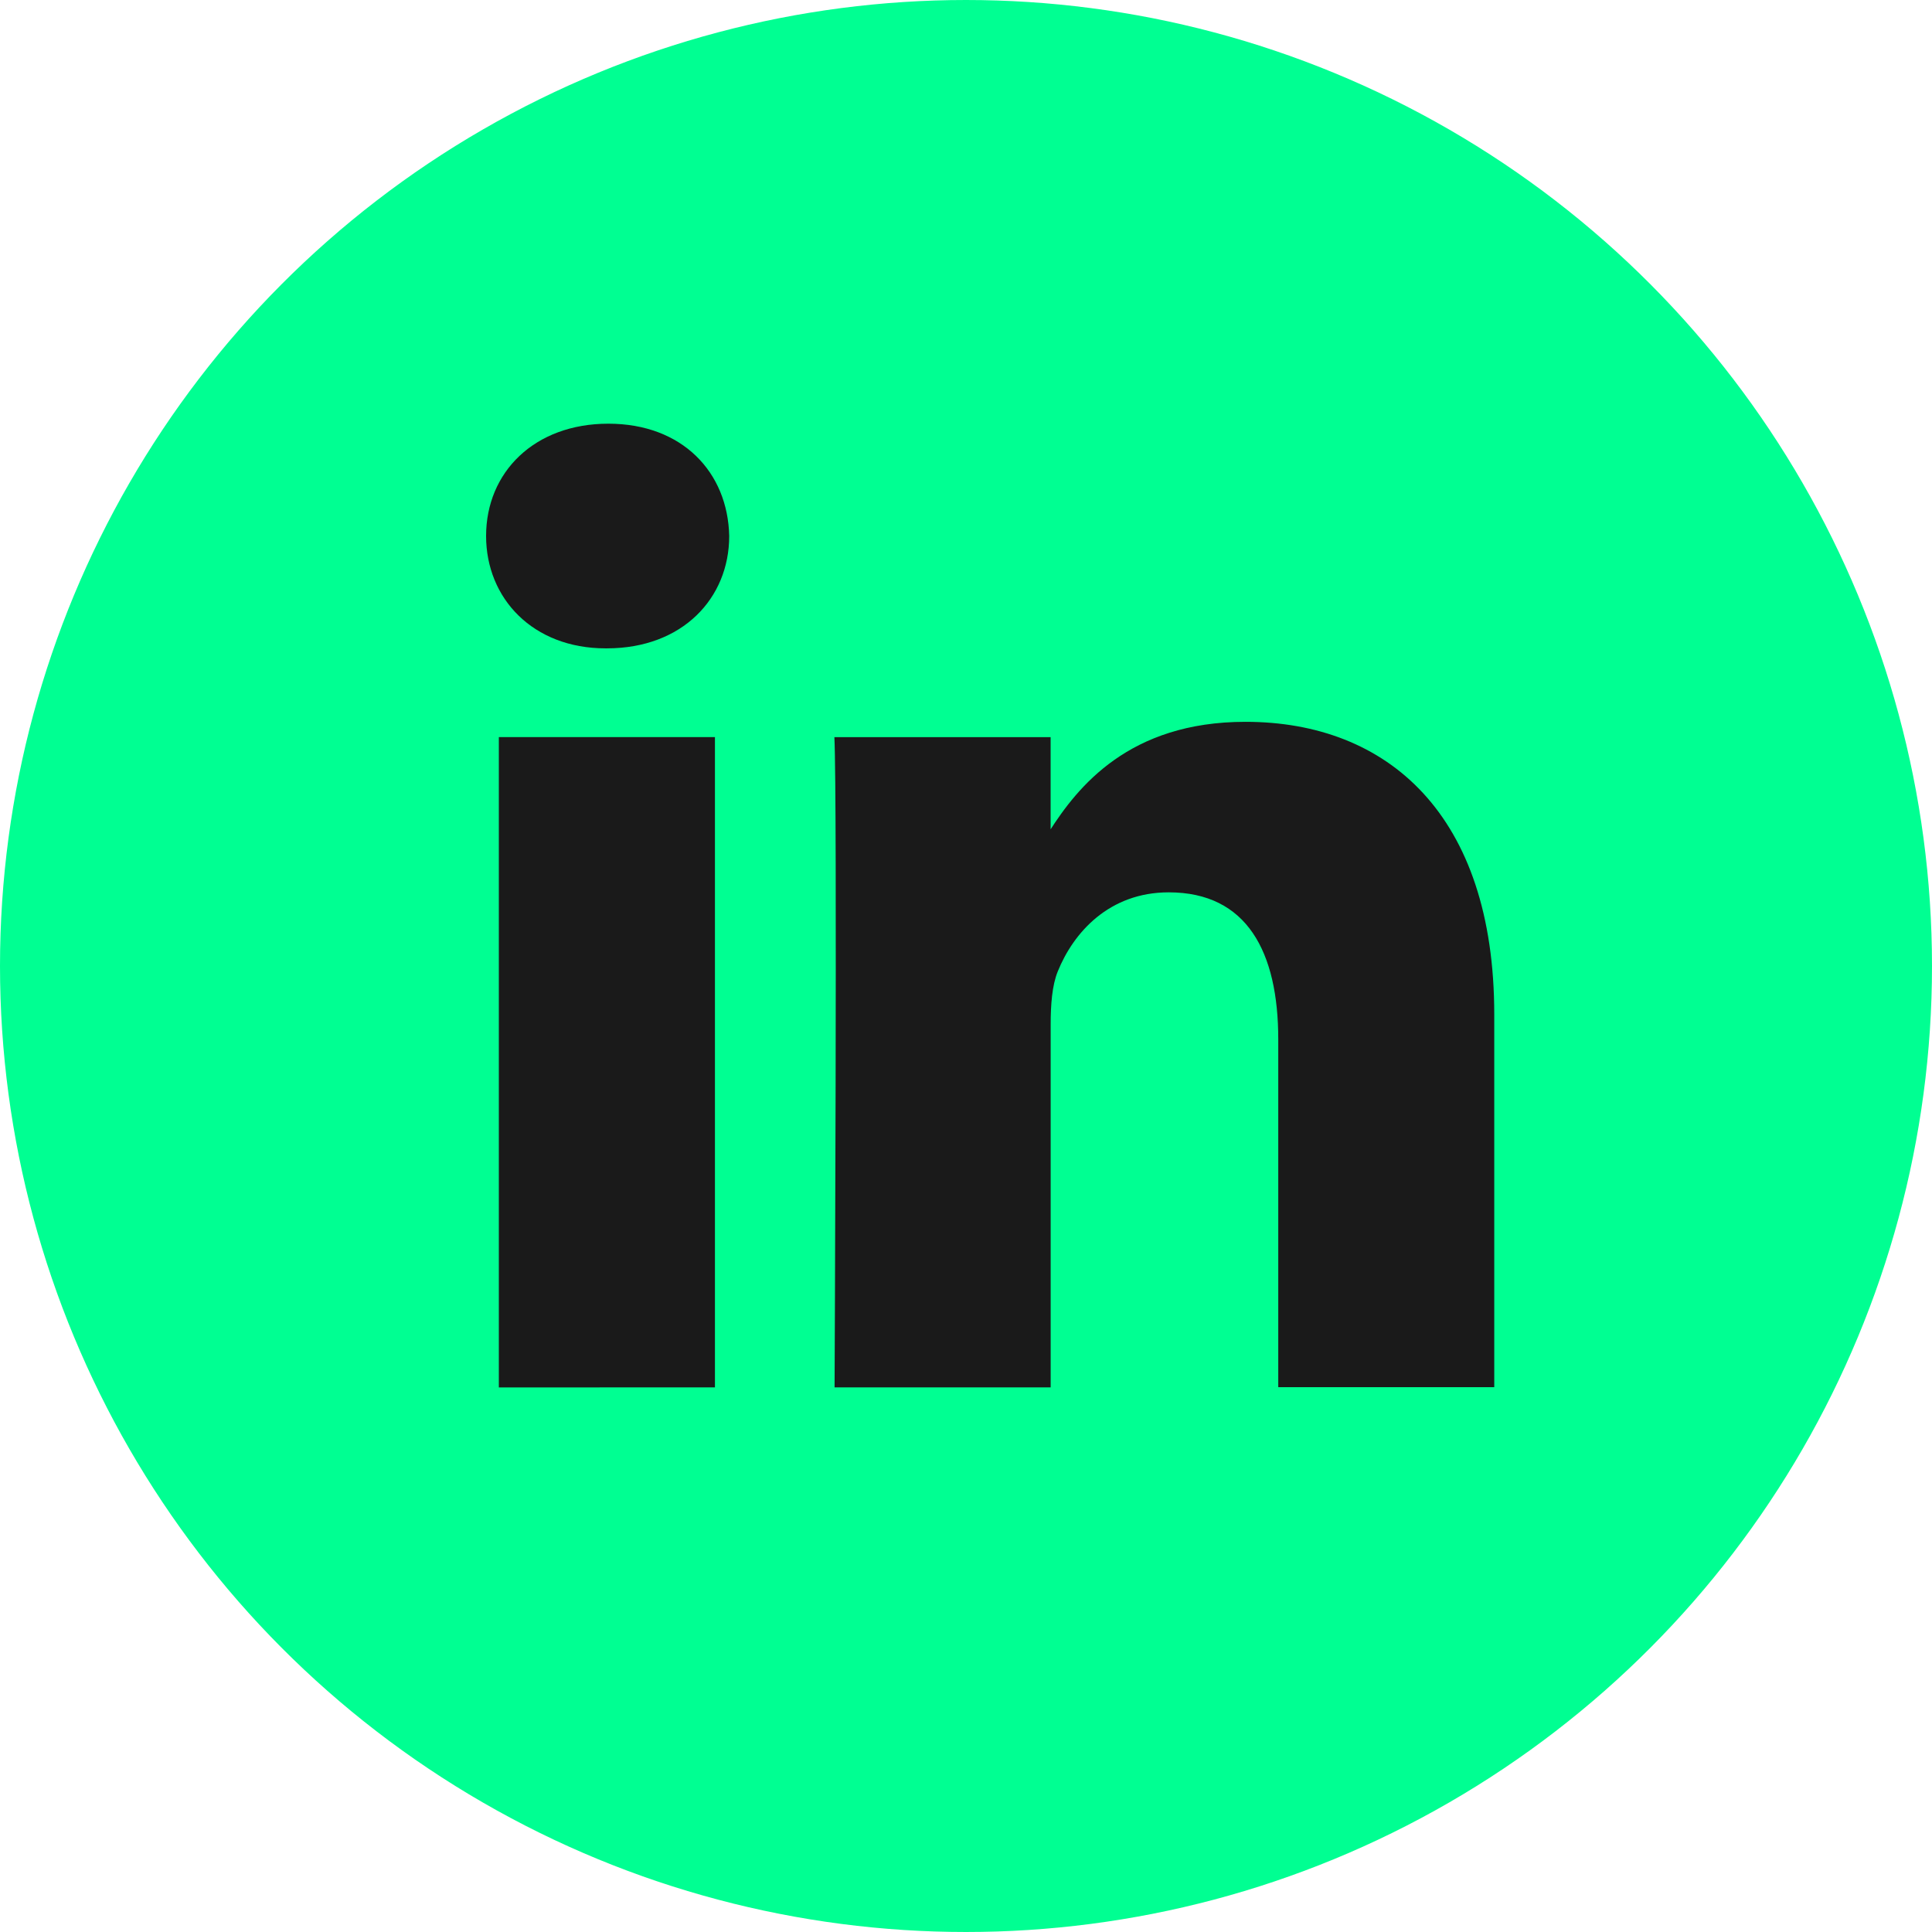 <?xml version="1.0" encoding="UTF-8"?>
<svg width="80px" height="80px" viewBox="0 0 80 80" version="1.1" xmlns="http://www.w3.org/2000/svg" xmlns:xlink="http://www.w3.org/1999/xlink">
    <title>LinkedIn</title>
    <g id="Page-1" stroke="none" stroke-width="1" fill="none" fill-rule="evenodd">
        <g id="Contact-v1.0" transform="translate(-1339, -1615)">
            <g id="Group-8" transform="translate(0, 1366)">
                <g id="Group-6" transform="translate(107, 120)">
                    <g id="Content" transform="translate(1118, 129)">
                        <g id="LinkedIn" transform="translate(114, 0)">
                            <circle id="Oval" stroke="#00FF92" stroke-width="2" fill="#00FF92" cx="40" cy="40" r="39"></circle>
                            <g id="social-li" transform="translate(20, 17)" fill="#1A1A1A" fill-rule="nonzero">
                                <g id="Group">
                                    <path d="M9.604,40.448 L9.604,13.522 L0.656,13.522 L0.656,40.451 L9.604,40.448 L9.604,40.448 Z M5.131,9.847 C8.251,9.847 10.195,7.779 10.195,5.194 C10.138,2.553 8.253,0.544 5.191,0.544 C2.128,0.544 0.128,2.553 0.128,5.194 C0.128,7.78 2.068,9.847 5.073,9.847 L5.131,9.847 L5.131,9.847 Z" id="Shape"></path>
                                    <path d="M14.558,40.448 L23.506,40.448 L23.506,25.412 C23.506,24.605 23.564,23.802 23.8,23.224 C24.449,21.618 25.923,19.95 28.394,19.95 C31.638,19.95 32.93,22.421 32.93,26.038 L32.93,40.439 L41.874,40.439 L41.874,25.008 C41.874,16.735 37.462,12.889 31.572,12.889 C26.744,12.889 24.622,15.587 23.447,17.427 L23.504,17.427 L23.504,13.524 L14.55,13.524 C14.675,16.047 14.558,40.448 14.558,40.448 L14.558,40.448 Z" id="Path"></path>
                                </g>
                            </g>
                        </g>
                    </g>
                </g>
            </g>
        </g>
    </g>
</svg>